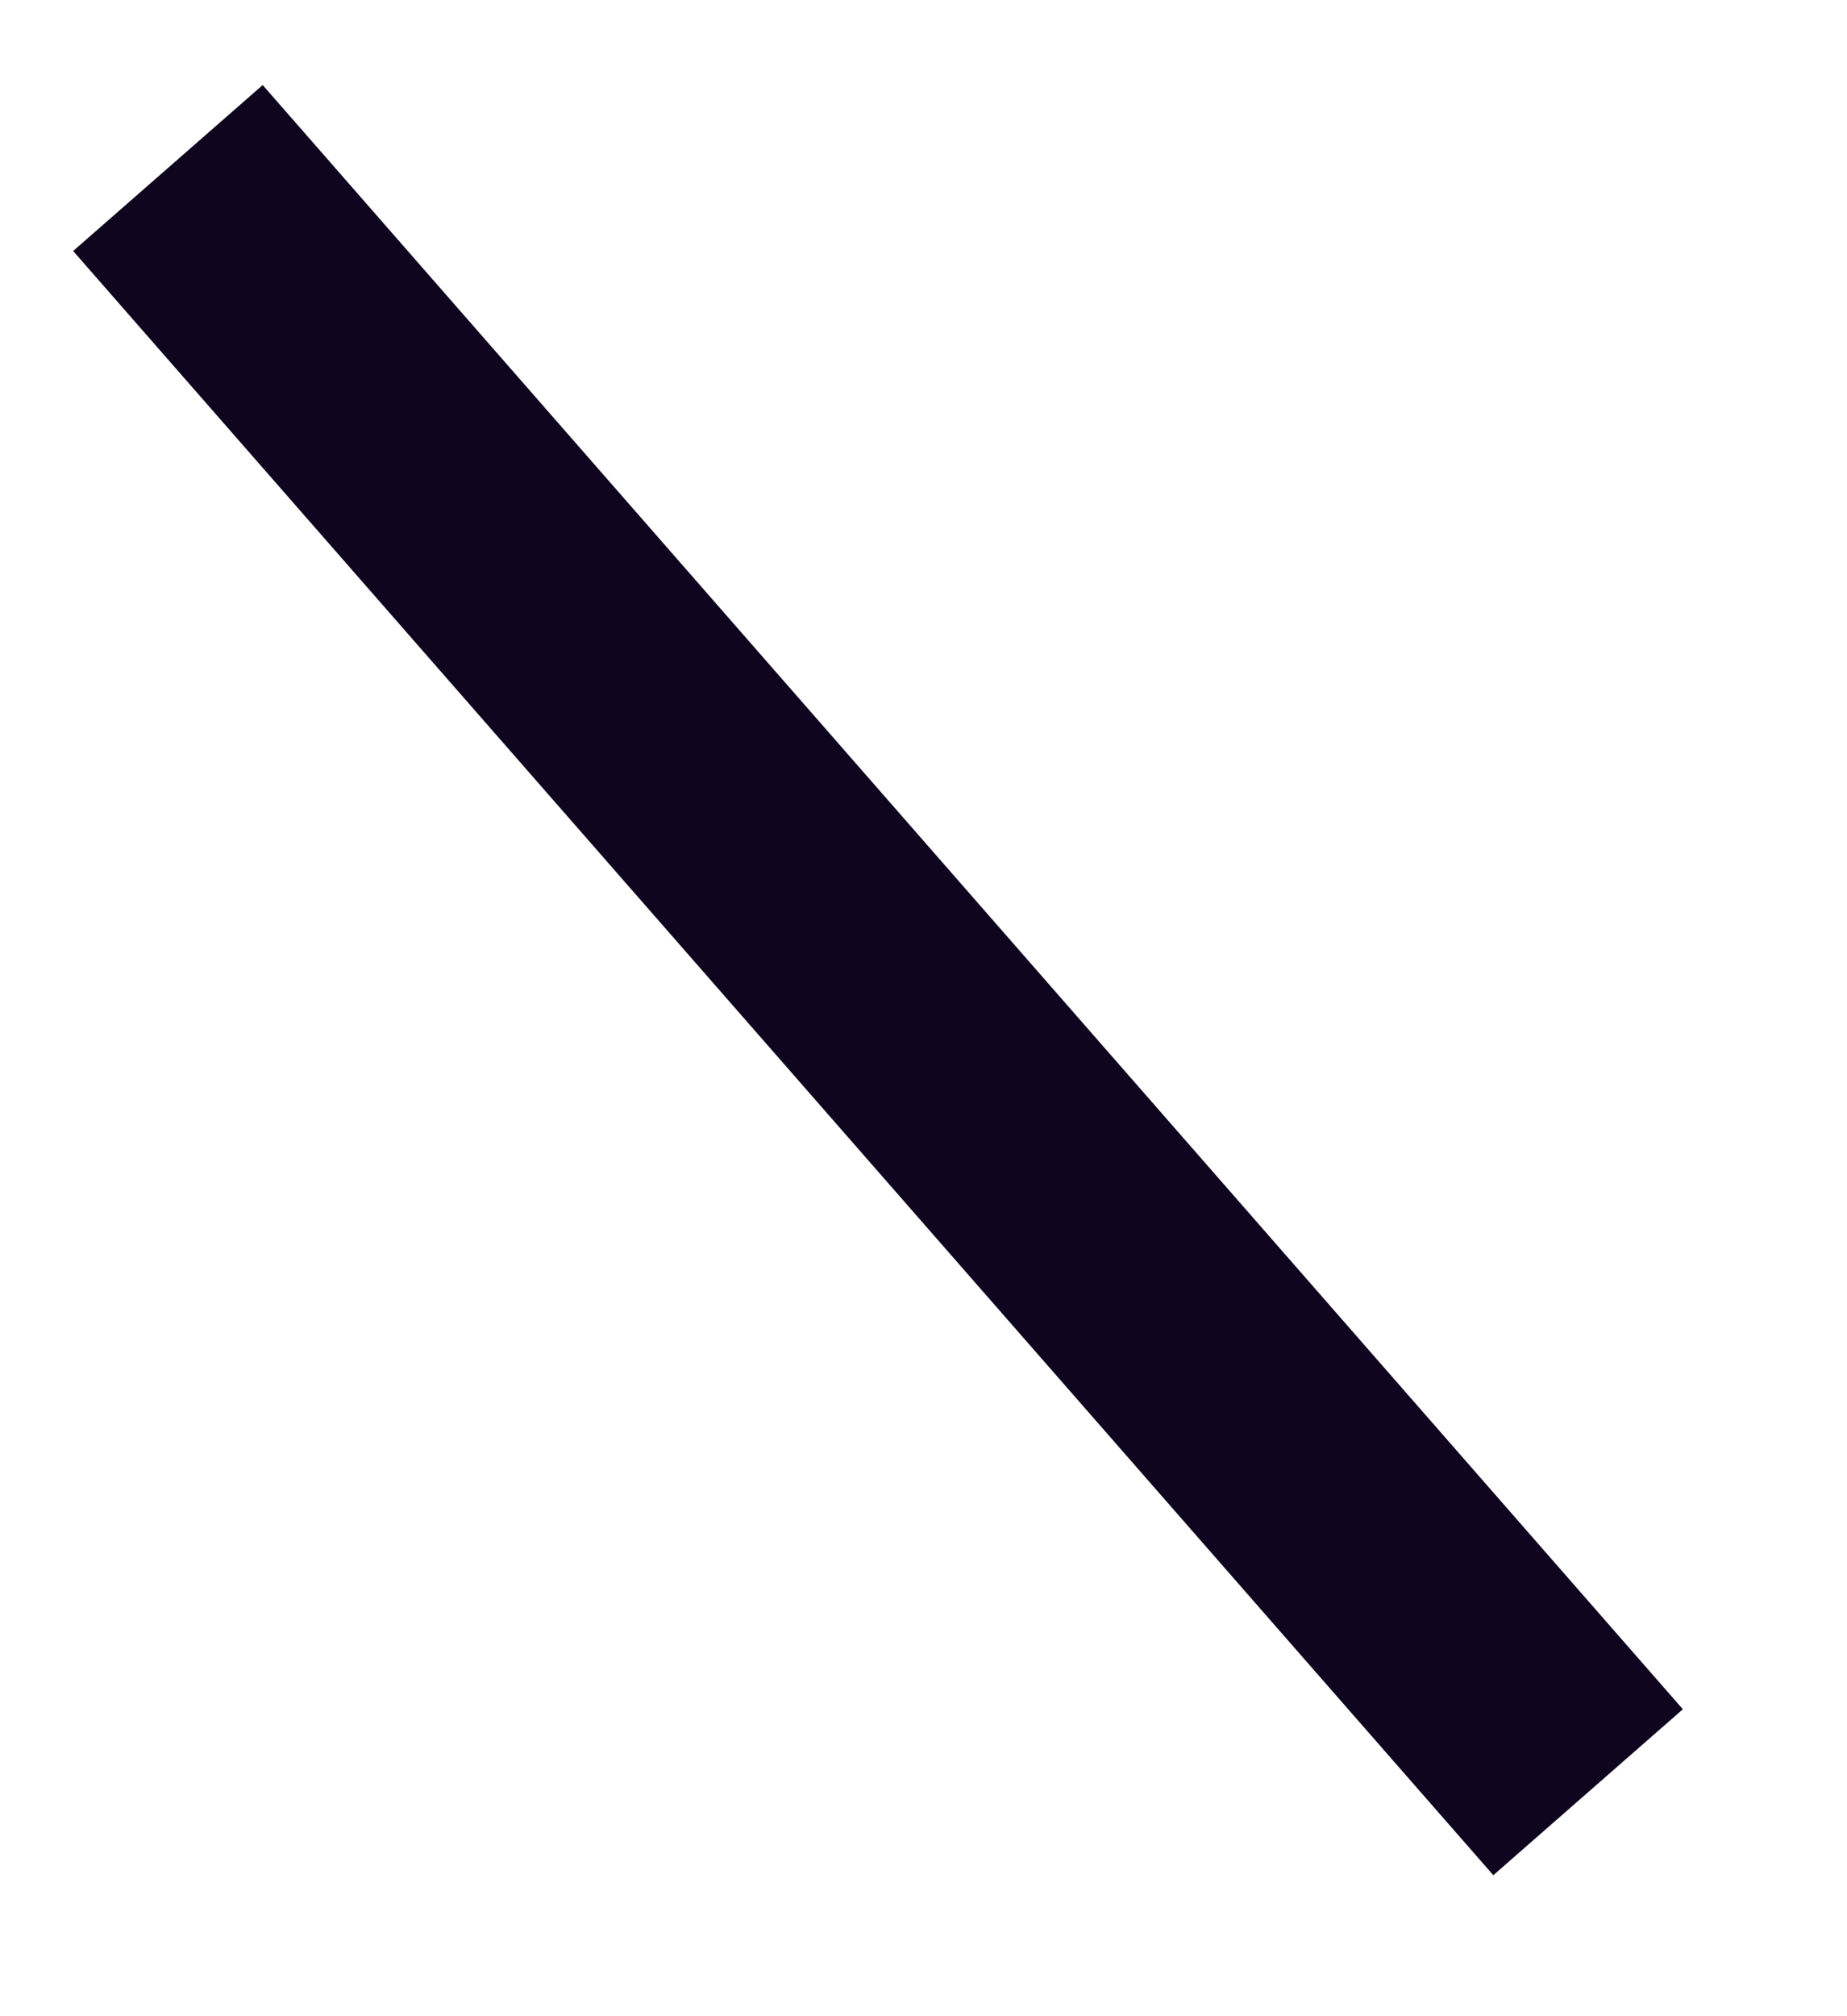 <?xml version="1.0" encoding="utf-8"?>
<svg xmlns="http://www.w3.org/2000/svg" fill="none" height="100%" overflow="visible" preserveAspectRatio="none" style="display: block;" viewBox="0 0 11 12" width="100%">
<path clip-rule="evenodd" d="M9.458 10.667L1 1L9.458 10.667Z" fill-rule="evenodd" id="Path 10" stroke="#10051F" stroke-width="1.5"/>
</svg>